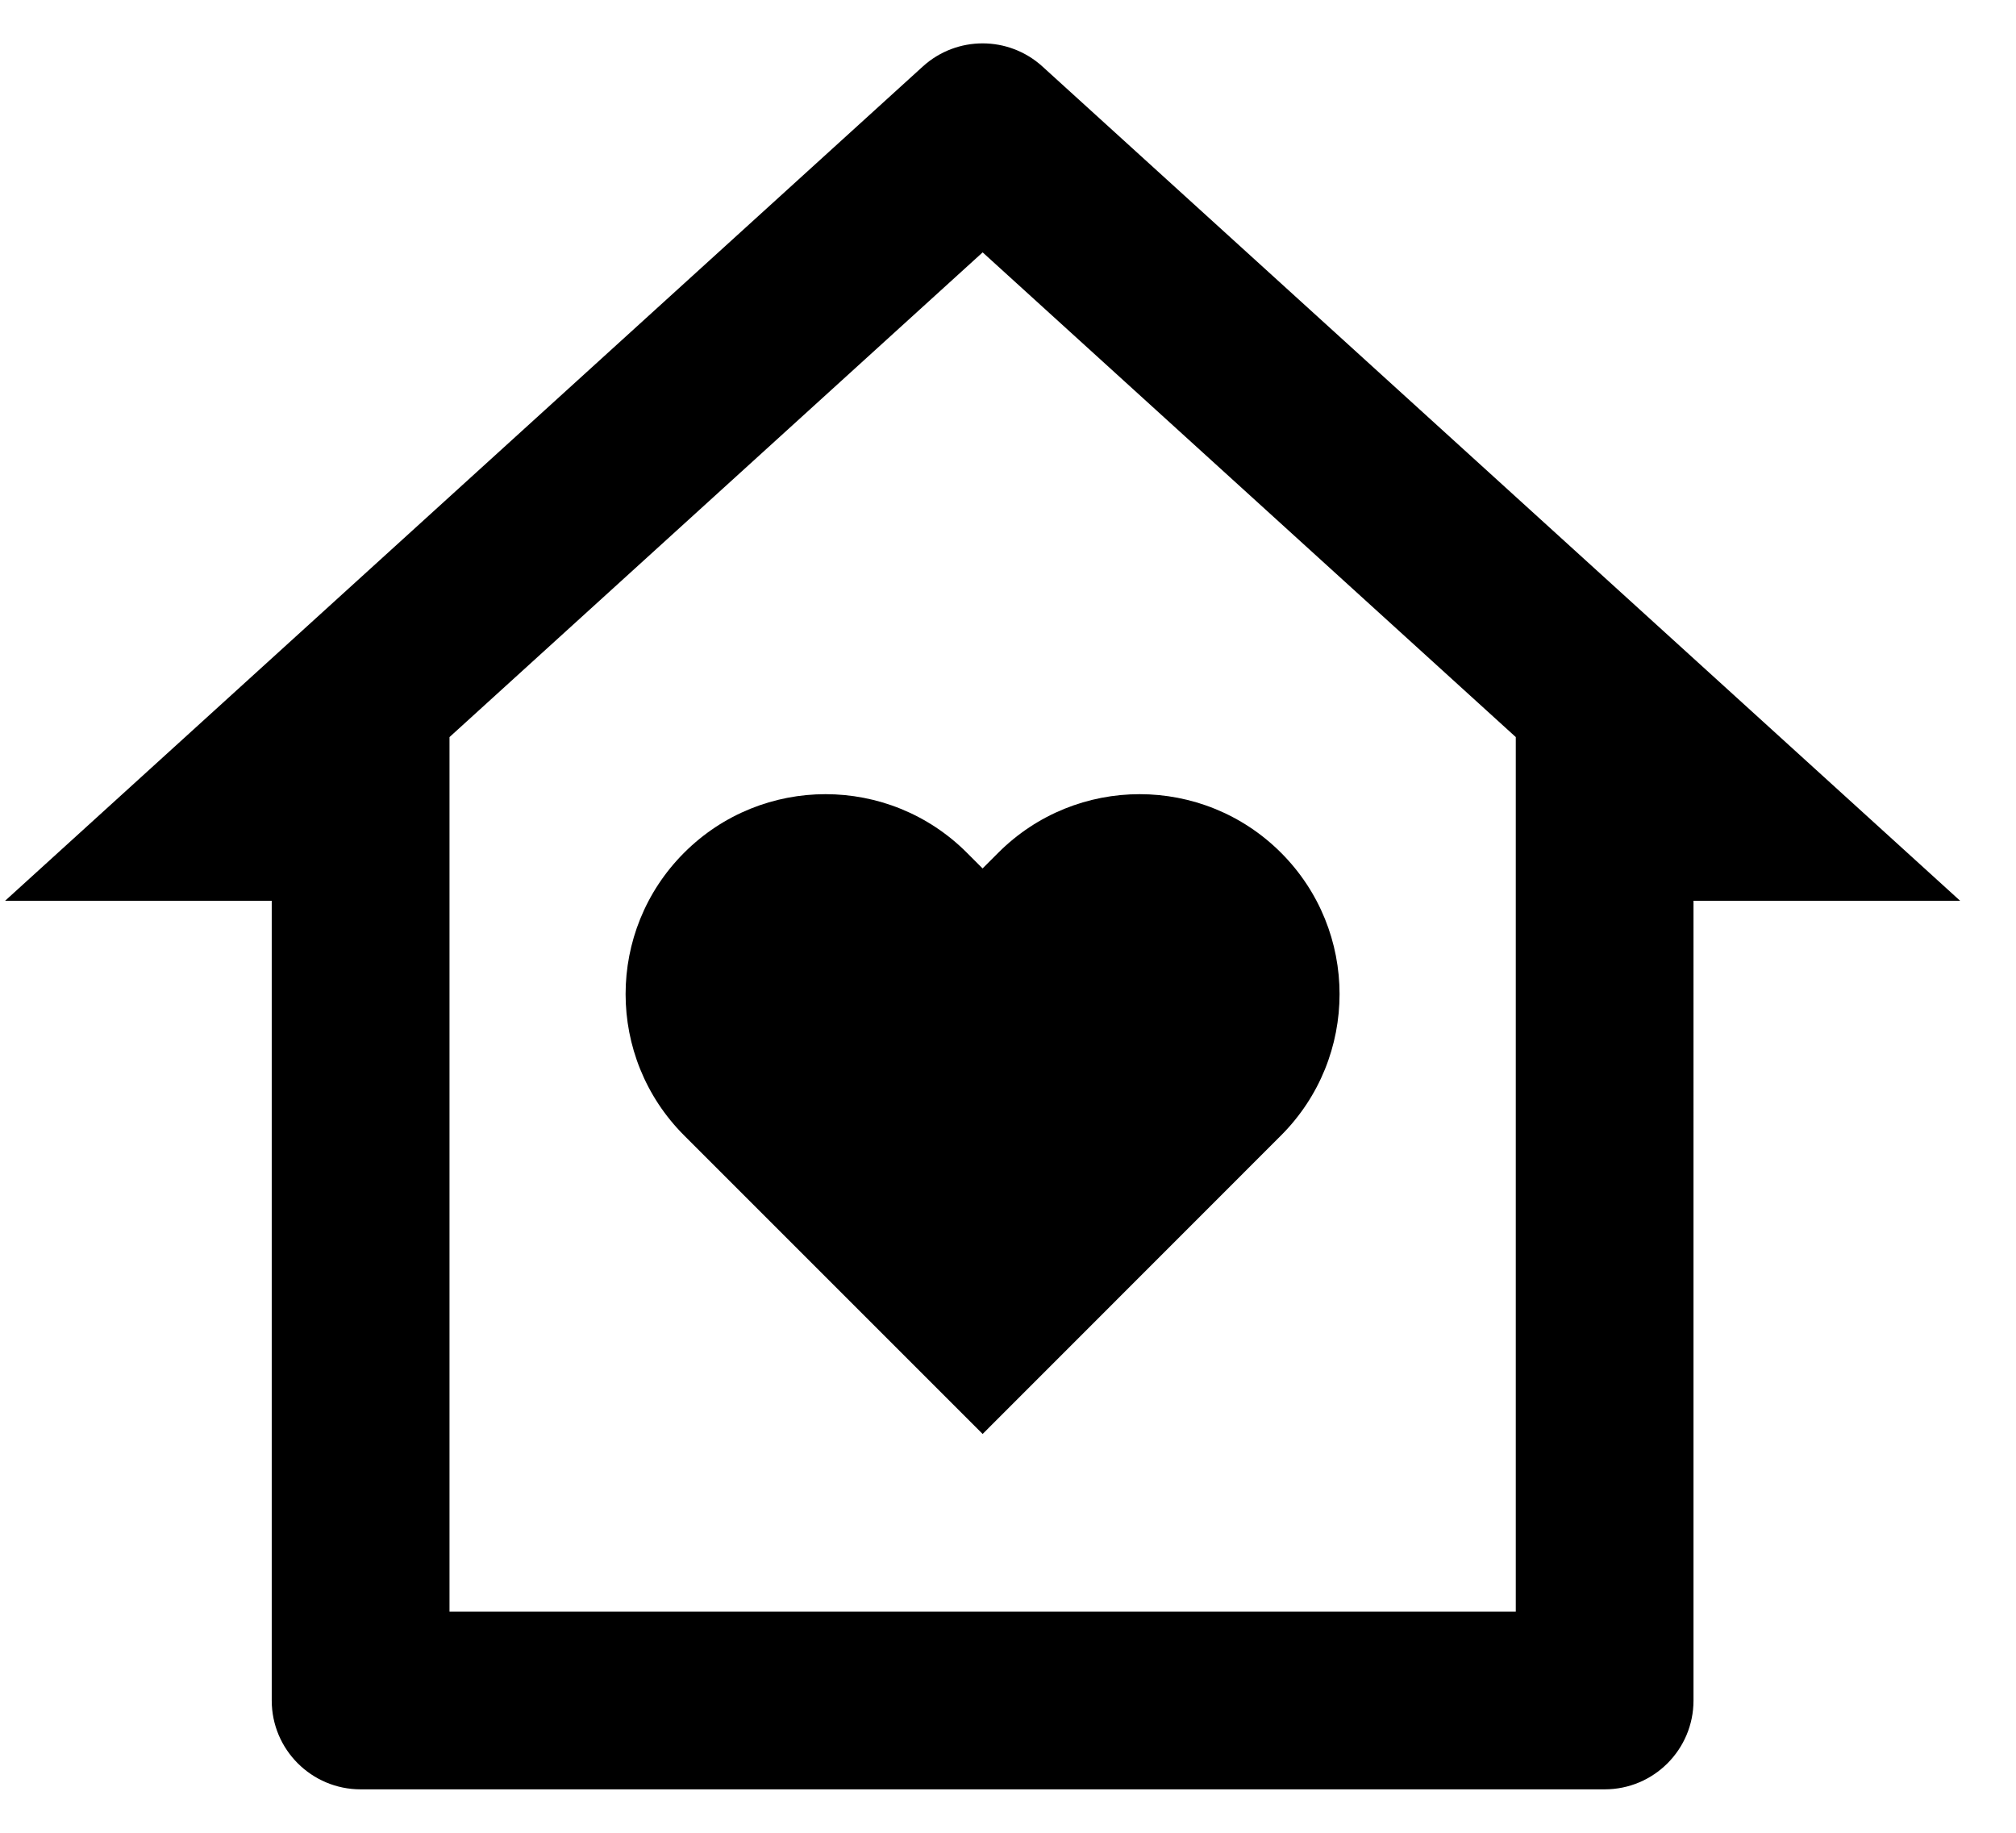 <svg fill="none" height="30" viewBox="0 0 33 30" width="33" xmlns="http://www.w3.org/2000/svg"><path d="m27.721 27.835c0 .803-.651 1.454-1.454 1.454h-20.364c-.803 0-1.455-.651-1.455-1.454v-13.091h-4.364l15.022-13.656c.555-.504 1.402-.504 1.957 0l15.022 13.656h-4.364zm-2.909-1.454v-14.316l-8.727-7.934-8.727 7.934v14.316zm-8.727-2.909-4.886-4.886c-1.278-1.278-1.278-3.35 0-4.628 1.278-1.278 3.35-1.278 4.628 0l.257.257.257-.257c1.278-1.278 3.35-1.278 4.628 0 1.278 1.278 1.278 3.35 0 4.628z" fill="#000"/></svg>